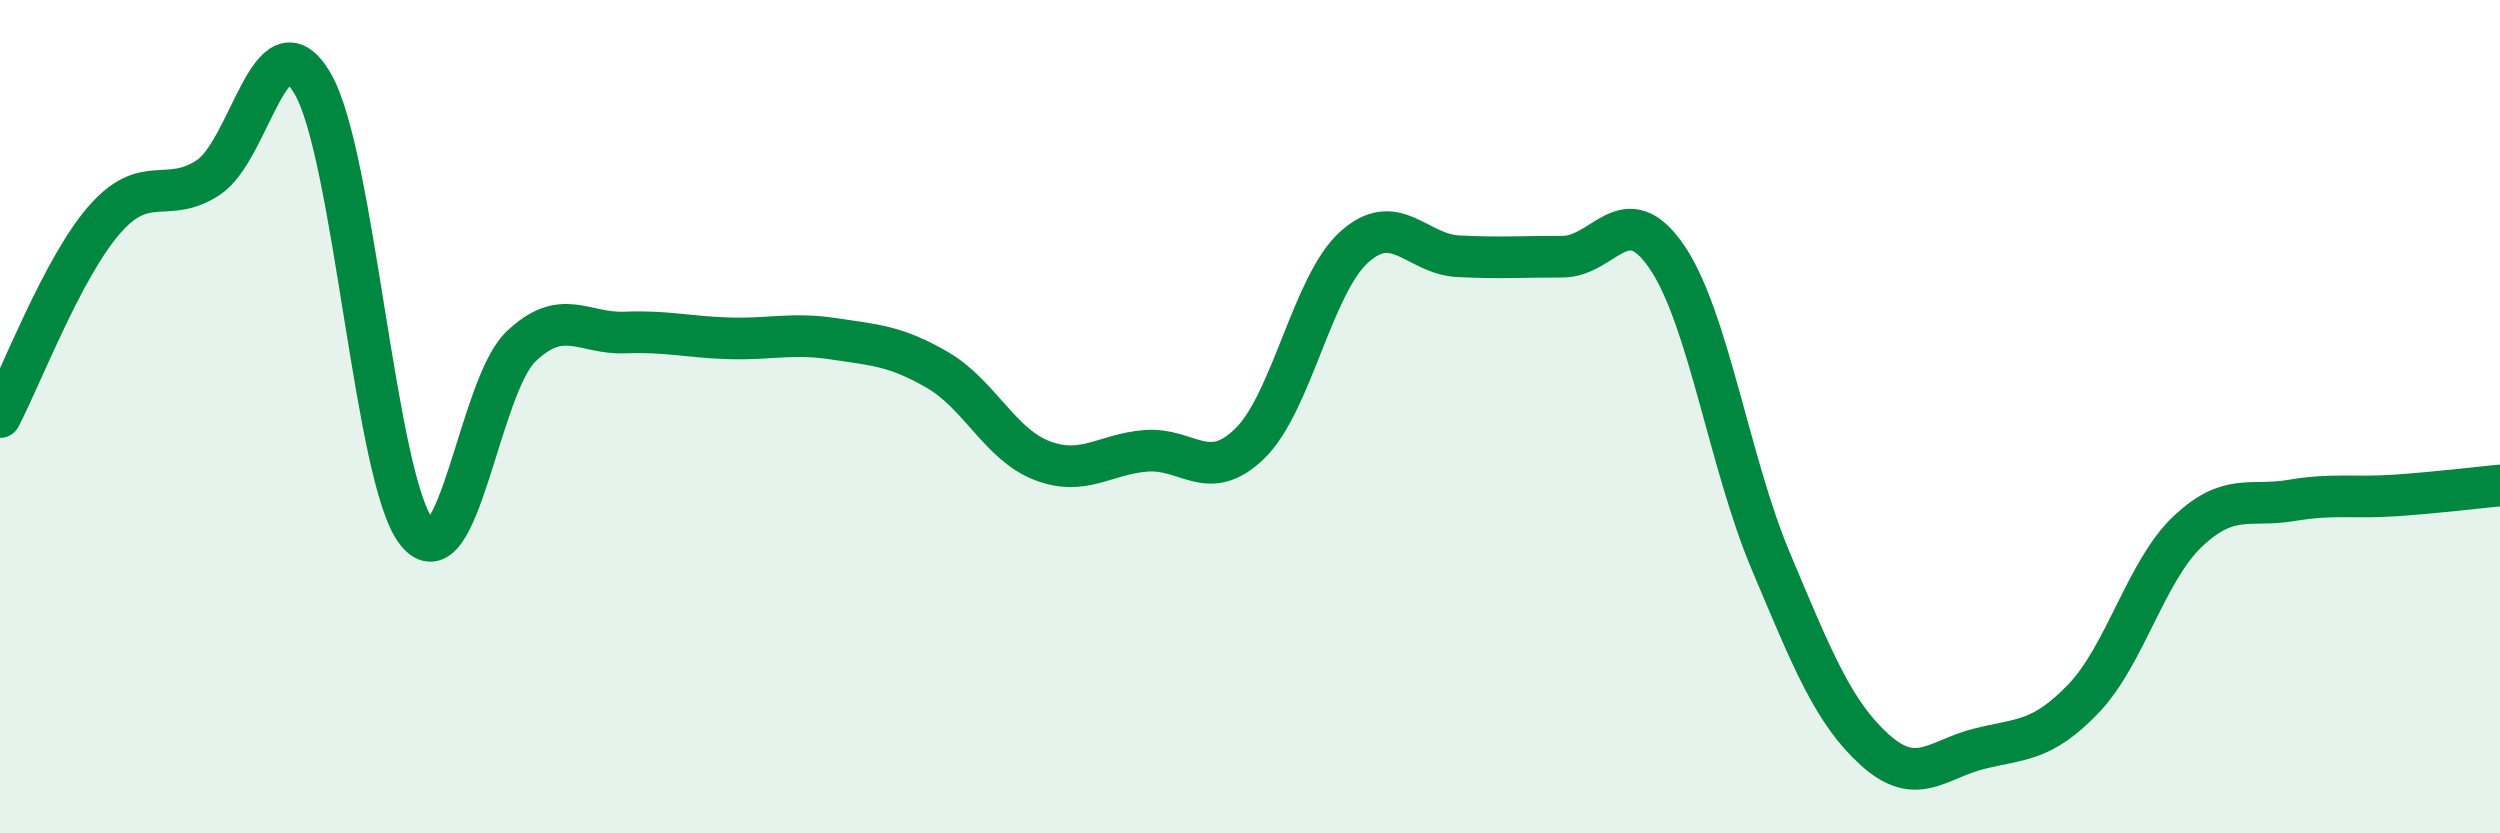 
    <svg width="60" height="20" viewBox="0 0 60 20" xmlns="http://www.w3.org/2000/svg">
      <path
        d="M 0,10.01 C 0.5,9.06 1.5,6.43 2.5,5.28 C 3.5,4.13 4,4.92 5,4.26 C 6,3.6 6.5,0.3 7.5,2 C 8.5,3.7 9,11.51 10,12.77 C 11,14.03 11.5,9.28 12.5,8.32 C 13.5,7.36 14,8.02 15,7.98 C 16,7.94 16.5,8.09 17.5,8.12 C 18.5,8.15 19,7.98 20,8.13 C 21,8.28 21.5,8.3 22.5,8.88 C 23.5,9.46 24,10.66 25,11.05 C 26,11.44 26.5,10.9 27.5,10.82 C 28.5,10.74 29,11.62 30,10.64 C 31,9.66 31.5,6.83 32.5,5.93 C 33.5,5.03 34,6.1 35,6.15 C 36,6.2 36.5,6.16 37.5,6.16 C 38.5,6.16 39,4.7 40,6.16 C 41,7.62 41.5,11.1 42.5,13.47 C 43.5,15.84 44,17.1 45,18 C 46,18.9 46.5,18.22 47.5,17.97 C 48.5,17.72 49,17.81 50,16.77 C 51,15.73 51.5,13.71 52.5,12.76 C 53.5,11.81 54,12.18 55,12.01 C 56,11.84 56.5,11.96 57.5,11.89 C 58.5,11.82 59.5,11.7 60,11.65L60 20L0 20Z"
        fill="#008740"
        opacity="0.1"
        stroke-linecap="round"
        stroke-linejoin="round"
      />
      <path
        d="M 0,10.01 C 0.5,9.06 1.5,6.43 2.5,5.28 C 3.5,4.13 4,4.92 5,4.26 C 6,3.6 6.5,0.3 7.5,2 C 8.5,3.7 9,11.51 10,12.77 C 11,14.03 11.5,9.28 12.5,8.32 C 13.5,7.36 14,8.02 15,7.98 C 16,7.94 16.5,8.09 17.5,8.12 C 18.5,8.15 19,7.98 20,8.13 C 21,8.28 21.5,8.3 22.5,8.88 C 23.5,9.46 24,10.66 25,11.05 C 26,11.44 26.5,10.9 27.5,10.82 C 28.5,10.74 29,11.62 30,10.64 C 31,9.66 31.5,6.83 32.5,5.93 C 33.5,5.03 34,6.1 35,6.15 C 36,6.2 36.5,6.16 37.5,6.16 C 38.5,6.16 39,4.7 40,6.16 C 41,7.62 41.5,11.1 42.5,13.47 C 43.5,15.84 44,17.1 45,18 C 46,18.9 46.5,18.22 47.5,17.97 C 48.5,17.72 49,17.81 50,16.77 C 51,15.73 51.5,13.71 52.5,12.76 C 53.5,11.81 54,12.18 55,12.01 C 56,11.84 56.5,11.96 57.5,11.89 C 58.5,11.82 59.5,11.7 60,11.65"
        stroke="#008740"
        stroke-width="1"
        fill="none"
        stroke-linecap="round"
        stroke-linejoin="round"
      />
    </svg>
  